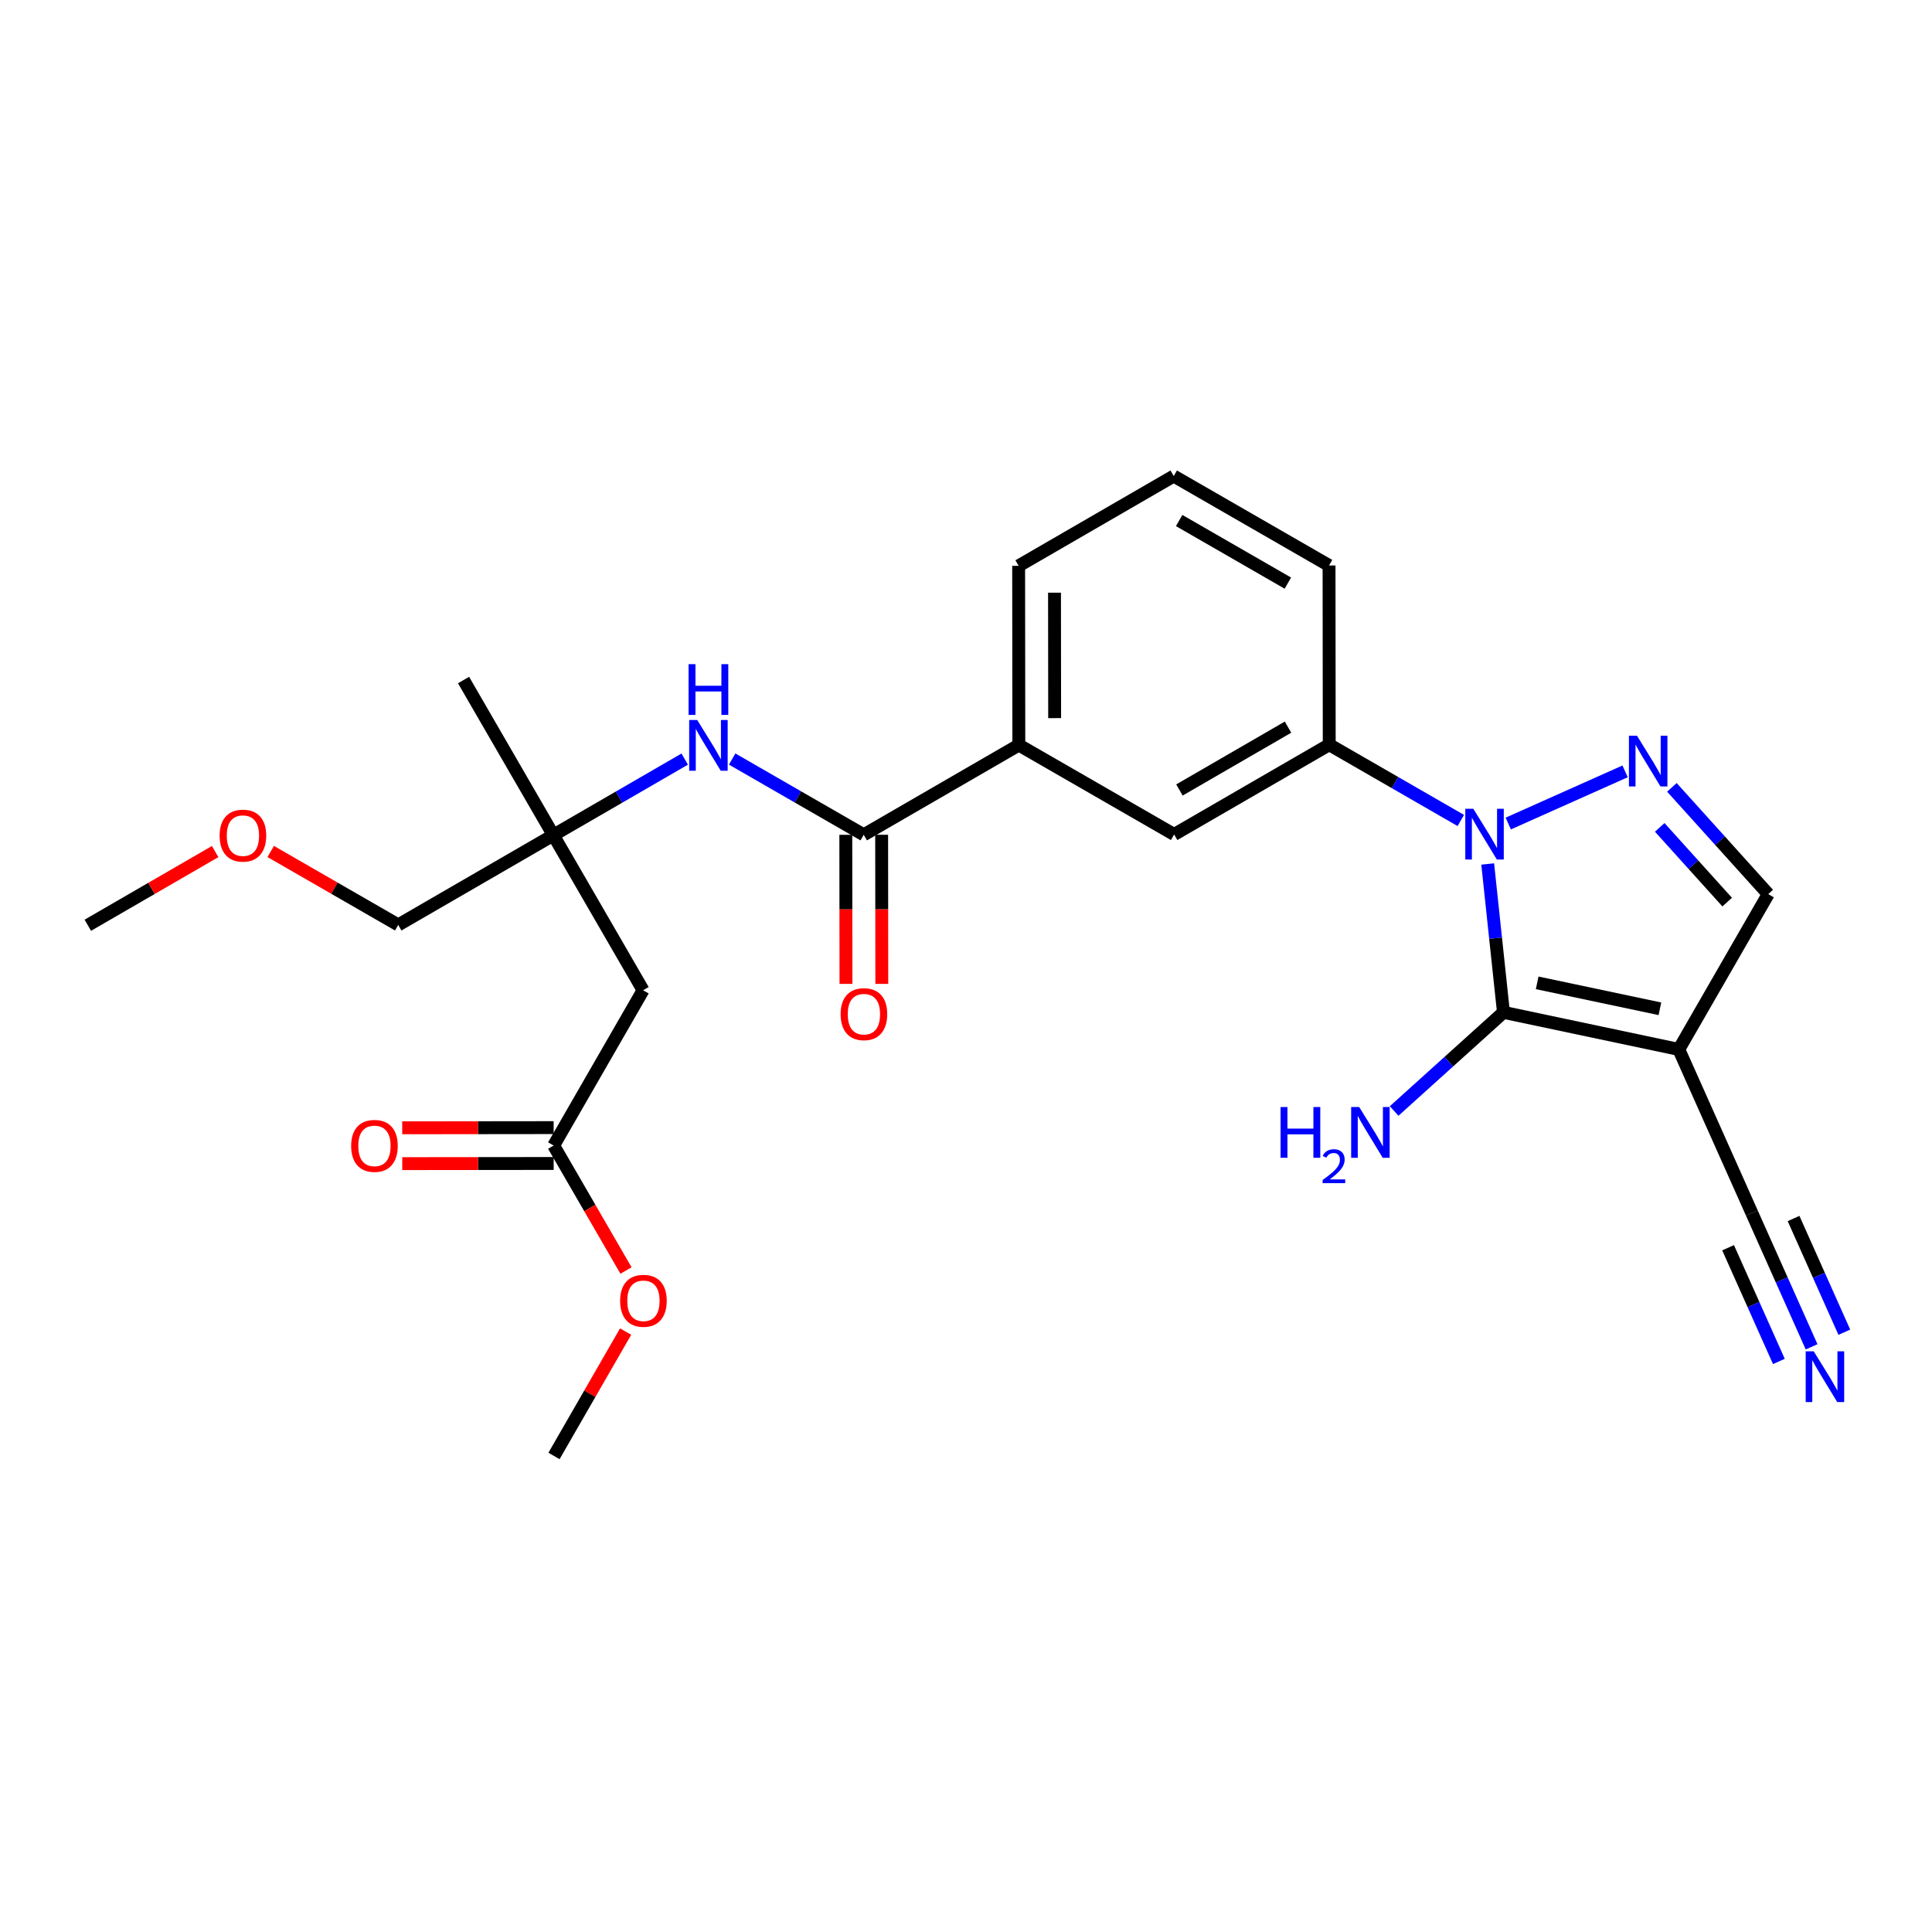 <?xml version='1.0' encoding='iso-8859-1'?>
<svg version='1.1' baseProfile='full'
              xmlns='http://www.w3.org/2000/svg'
                      xmlns:rdkit='http://www.rdkit.org/xml'
                      xmlns:xlink='http://www.w3.org/1999/xlink'
                  xml:space='preserve'
width='300px' height='300px' viewBox='0 0 300 300'>
<!-- END OF HEADER -->
<rect style='opacity:1.0;fill:#FFFFFF;stroke:none' width='300' height='300' x='0' y='0'> </rect>
<rect style='opacity:1.0;fill:#FFFFFF;stroke:none' width='300' height='300' x='0' y='0'> </rect>
<path class='bond-0 atom-0 atom-1' d='M 13.636,143.673 L 23.522,137.951' style='fill:none;fill-rule:evenodd;stroke:#000000;stroke-width:2.0px;stroke-linecap:butt;stroke-linejoin:miter;stroke-opacity:1' />
<path class='bond-0 atom-0 atom-1' d='M 23.522,137.951 L 33.408,132.23' style='fill:none;fill-rule:evenodd;stroke:#FF0000;stroke-width:2.0px;stroke-linecap:butt;stroke-linejoin:miter;stroke-opacity:1' />
<path class='bond-1 atom-1 atom-2' d='M 42.034,132.217 L 51.935,137.919' style='fill:none;fill-rule:evenodd;stroke:#FF0000;stroke-width:2.0px;stroke-linecap:butt;stroke-linejoin:miter;stroke-opacity:1' />
<path class='bond-1 atom-1 atom-2' d='M 51.935,137.919 L 61.836,143.621' style='fill:none;fill-rule:evenodd;stroke:#000000;stroke-width:2.0px;stroke-linecap:butt;stroke-linejoin:miter;stroke-opacity:1' />
<path class='bond-2 atom-2 atom-3' d='M 61.836,143.621 L 85.92,129.681' style='fill:none;fill-rule:evenodd;stroke:#000000;stroke-width:2.0px;stroke-linecap:butt;stroke-linejoin:miter;stroke-opacity:1' />
<path class='bond-3 atom-3 atom-4' d='M 85.92,129.681 L 71.98,105.596' style='fill:none;fill-rule:evenodd;stroke:#000000;stroke-width:2.0px;stroke-linecap:butt;stroke-linejoin:miter;stroke-opacity:1' />
<path class='bond-4 atom-3 atom-5' d='M 85.92,129.681 L 99.86,153.765' style='fill:none;fill-rule:evenodd;stroke:#000000;stroke-width:2.0px;stroke-linecap:butt;stroke-linejoin:miter;stroke-opacity:1' />
<path class='bond-9 atom-3 atom-10' d='M 85.92,129.681 L 96.12,123.777' style='fill:none;fill-rule:evenodd;stroke:#000000;stroke-width:2.0px;stroke-linecap:butt;stroke-linejoin:miter;stroke-opacity:1' />
<path class='bond-9 atom-3 atom-10' d='M 96.12,123.777 L 106.32,117.873' style='fill:none;fill-rule:evenodd;stroke:#0000FF;stroke-width:2.0px;stroke-linecap:butt;stroke-linejoin:miter;stroke-opacity:1' />
<path class='bond-5 atom-5 atom-6' d='M 99.86,153.765 L 85.972,177.88' style='fill:none;fill-rule:evenodd;stroke:#000000;stroke-width:2.0px;stroke-linecap:butt;stroke-linejoin:miter;stroke-opacity:1' />
<path class='bond-6 atom-6 atom-7' d='M 85.969,175.097 L 74.212,175.11' style='fill:none;fill-rule:evenodd;stroke:#000000;stroke-width:2.0px;stroke-linecap:butt;stroke-linejoin:miter;stroke-opacity:1' />
<path class='bond-6 atom-6 atom-7' d='M 74.212,175.11 L 62.455,175.123' style='fill:none;fill-rule:evenodd;stroke:#FF0000;stroke-width:2.0px;stroke-linecap:butt;stroke-linejoin:miter;stroke-opacity:1' />
<path class='bond-6 atom-6 atom-7' d='M 85.975,180.663 L 74.218,180.676' style='fill:none;fill-rule:evenodd;stroke:#000000;stroke-width:2.0px;stroke-linecap:butt;stroke-linejoin:miter;stroke-opacity:1' />
<path class='bond-6 atom-6 atom-7' d='M 74.218,180.676 L 62.461,180.688' style='fill:none;fill-rule:evenodd;stroke:#FF0000;stroke-width:2.0px;stroke-linecap:butt;stroke-linejoin:miter;stroke-opacity:1' />
<path class='bond-7 atom-6 atom-8' d='M 85.972,177.88 L 91.588,187.582' style='fill:none;fill-rule:evenodd;stroke:#000000;stroke-width:2.0px;stroke-linecap:butt;stroke-linejoin:miter;stroke-opacity:1' />
<path class='bond-7 atom-6 atom-8' d='M 91.588,187.582 L 97.203,197.284' style='fill:none;fill-rule:evenodd;stroke:#FF0000;stroke-width:2.0px;stroke-linecap:butt;stroke-linejoin:miter;stroke-opacity:1' />
<path class='bond-8 atom-8 atom-9' d='M 97.146,206.768 L 91.585,216.423' style='fill:none;fill-rule:evenodd;stroke:#FF0000;stroke-width:2.0px;stroke-linecap:butt;stroke-linejoin:miter;stroke-opacity:1' />
<path class='bond-8 atom-8 atom-9' d='M 91.585,216.423 L 86.025,226.079' style='fill:none;fill-rule:evenodd;stroke:#000000;stroke-width:2.0px;stroke-linecap:butt;stroke-linejoin:miter;stroke-opacity:1' />
<path class='bond-10 atom-10 atom-11' d='M 113.689,117.863 L 123.904,123.746' style='fill:none;fill-rule:evenodd;stroke:#0000FF;stroke-width:2.0px;stroke-linecap:butt;stroke-linejoin:miter;stroke-opacity:1' />
<path class='bond-10 atom-10 atom-11' d='M 123.904,123.746 L 134.119,129.629' style='fill:none;fill-rule:evenodd;stroke:#000000;stroke-width:2.0px;stroke-linecap:butt;stroke-linejoin:miter;stroke-opacity:1' />
<path class='bond-11 atom-11 atom-12' d='M 131.337,129.632 L 131.349,141.205' style='fill:none;fill-rule:evenodd;stroke:#000000;stroke-width:2.0px;stroke-linecap:butt;stroke-linejoin:miter;stroke-opacity:1' />
<path class='bond-11 atom-11 atom-12' d='M 131.349,141.205 L 131.362,152.779' style='fill:none;fill-rule:evenodd;stroke:#FF0000;stroke-width:2.0px;stroke-linecap:butt;stroke-linejoin:miter;stroke-opacity:1' />
<path class='bond-11 atom-11 atom-12' d='M 136.902,129.626 L 136.915,141.199' style='fill:none;fill-rule:evenodd;stroke:#000000;stroke-width:2.0px;stroke-linecap:butt;stroke-linejoin:miter;stroke-opacity:1' />
<path class='bond-11 atom-11 atom-12' d='M 136.915,141.199 L 136.927,152.773' style='fill:none;fill-rule:evenodd;stroke:#FF0000;stroke-width:2.0px;stroke-linecap:butt;stroke-linejoin:miter;stroke-opacity:1' />
<path class='bond-12 atom-11 atom-13' d='M 134.119,129.629 L 158.204,115.689' style='fill:none;fill-rule:evenodd;stroke:#000000;stroke-width:2.0px;stroke-linecap:butt;stroke-linejoin:miter;stroke-opacity:1' />
<path class='bond-13 atom-13 atom-14' d='M 158.204,115.689 L 158.174,87.861' style='fill:none;fill-rule:evenodd;stroke:#000000;stroke-width:2.0px;stroke-linecap:butt;stroke-linejoin:miter;stroke-opacity:1' />
<path class='bond-13 atom-13 atom-14' d='M 163.765,111.508 L 163.744,92.029' style='fill:none;fill-rule:evenodd;stroke:#000000;stroke-width:2.0px;stroke-linecap:butt;stroke-linejoin:miter;stroke-opacity:1' />
<path class='bond-26 atom-26 atom-13' d='M 182.319,129.576 L 158.204,115.689' style='fill:none;fill-rule:evenodd;stroke:#000000;stroke-width:2.0px;stroke-linecap:butt;stroke-linejoin:miter;stroke-opacity:1' />
<path class='bond-14 atom-14 atom-15' d='M 158.174,87.861 L 182.258,73.921' style='fill:none;fill-rule:evenodd;stroke:#000000;stroke-width:2.0px;stroke-linecap:butt;stroke-linejoin:miter;stroke-opacity:1' />
<path class='bond-15 atom-15 atom-16' d='M 182.258,73.921 L 206.373,87.808' style='fill:none;fill-rule:evenodd;stroke:#000000;stroke-width:2.0px;stroke-linecap:butt;stroke-linejoin:miter;stroke-opacity:1' />
<path class='bond-15 atom-15 atom-16' d='M 183.098,80.827 L 199.978,90.548' style='fill:none;fill-rule:evenodd;stroke:#000000;stroke-width:2.0px;stroke-linecap:butt;stroke-linejoin:miter;stroke-opacity:1' />
<path class='bond-16 atom-16 atom-17' d='M 206.373,87.808 L 206.403,115.636' style='fill:none;fill-rule:evenodd;stroke:#000000;stroke-width:2.0px;stroke-linecap:butt;stroke-linejoin:miter;stroke-opacity:1' />
<path class='bond-17 atom-17 atom-18' d='M 206.403,115.636 L 216.618,121.519' style='fill:none;fill-rule:evenodd;stroke:#000000;stroke-width:2.0px;stroke-linecap:butt;stroke-linejoin:miter;stroke-opacity:1' />
<path class='bond-17 atom-17 atom-18' d='M 216.618,121.519 L 226.833,127.402' style='fill:none;fill-rule:evenodd;stroke:#0000FF;stroke-width:2.0px;stroke-linecap:butt;stroke-linejoin:miter;stroke-opacity:1' />
<path class='bond-25 atom-17 atom-26' d='M 206.403,115.636 L 182.319,129.576' style='fill:none;fill-rule:evenodd;stroke:#000000;stroke-width:2.0px;stroke-linecap:butt;stroke-linejoin:miter;stroke-opacity:1' />
<path class='bond-25 atom-17 atom-26' d='M 200.002,112.91 L 183.143,122.668' style='fill:none;fill-rule:evenodd;stroke:#000000;stroke-width:2.0px;stroke-linecap:butt;stroke-linejoin:miter;stroke-opacity:1' />
<path class='bond-18 atom-18 atom-19' d='M 234.202,127.879 L 252.344,119.778' style='fill:none;fill-rule:evenodd;stroke:#0000FF;stroke-width:2.0px;stroke-linecap:butt;stroke-linejoin:miter;stroke-opacity:1' />
<path class='bond-27 atom-24 atom-18' d='M 233.457,157.196 L 232.233,145.678' style='fill:none;fill-rule:evenodd;stroke:#000000;stroke-width:2.0px;stroke-linecap:butt;stroke-linejoin:miter;stroke-opacity:1' />
<path class='bond-27 atom-24 atom-18' d='M 232.233,145.678 L 231.01,134.16' style='fill:none;fill-rule:evenodd;stroke:#0000FF;stroke-width:2.0px;stroke-linecap:butt;stroke-linejoin:miter;stroke-opacity:1' />
<path class='bond-19 atom-19 atom-20' d='M 259.612,122.261 L 267.091,130.55' style='fill:none;fill-rule:evenodd;stroke:#0000FF;stroke-width:2.0px;stroke-linecap:butt;stroke-linejoin:miter;stroke-opacity:1' />
<path class='bond-19 atom-19 atom-20' d='M 267.091,130.55 L 274.57,138.838' style='fill:none;fill-rule:evenodd;stroke:#000000;stroke-width:2.0px;stroke-linecap:butt;stroke-linejoin:miter;stroke-opacity:1' />
<path class='bond-19 atom-19 atom-20' d='M 257.724,128.476 L 262.959,134.278' style='fill:none;fill-rule:evenodd;stroke:#0000FF;stroke-width:2.0px;stroke-linecap:butt;stroke-linejoin:miter;stroke-opacity:1' />
<path class='bond-19 atom-19 atom-20' d='M 262.959,134.278 L 268.195,140.08' style='fill:none;fill-rule:evenodd;stroke:#000000;stroke-width:2.0px;stroke-linecap:butt;stroke-linejoin:miter;stroke-opacity:1' />
<path class='bond-20 atom-20 atom-21' d='M 274.57,138.838 L 260.683,162.953' style='fill:none;fill-rule:evenodd;stroke:#000000;stroke-width:2.0px;stroke-linecap:butt;stroke-linejoin:miter;stroke-opacity:1' />
<path class='bond-21 atom-21 atom-22' d='M 260.683,162.953 L 272.029,188.362' style='fill:none;fill-rule:evenodd;stroke:#000000;stroke-width:2.0px;stroke-linecap:butt;stroke-linejoin:miter;stroke-opacity:1' />
<path class='bond-23 atom-21 atom-24' d='M 260.683,162.953 L 233.457,157.196' style='fill:none;fill-rule:evenodd;stroke:#000000;stroke-width:2.0px;stroke-linecap:butt;stroke-linejoin:miter;stroke-opacity:1' />
<path class='bond-23 atom-21 atom-24' d='M 257.75,156.644 L 238.692,152.615' style='fill:none;fill-rule:evenodd;stroke:#000000;stroke-width:2.0px;stroke-linecap:butt;stroke-linejoin:miter;stroke-opacity:1' />
<path class='bond-22 atom-22 atom-23' d='M 272.029,188.362 L 276.667,198.749' style='fill:none;fill-rule:evenodd;stroke:#000000;stroke-width:2.0px;stroke-linecap:butt;stroke-linejoin:miter;stroke-opacity:1' />
<path class='bond-22 atom-22 atom-23' d='M 276.667,198.749 L 281.305,209.136' style='fill:none;fill-rule:evenodd;stroke:#0000FF;stroke-width:2.0px;stroke-linecap:butt;stroke-linejoin:miter;stroke-opacity:1' />
<path class='bond-22 atom-22 atom-23' d='M 268.338,193.748 L 272.281,202.577' style='fill:none;fill-rule:evenodd;stroke:#000000;stroke-width:2.0px;stroke-linecap:butt;stroke-linejoin:miter;stroke-opacity:1' />
<path class='bond-22 atom-22 atom-23' d='M 272.281,202.577 L 276.223,211.405' style='fill:none;fill-rule:evenodd;stroke:#0000FF;stroke-width:2.0px;stroke-linecap:butt;stroke-linejoin:miter;stroke-opacity:1' />
<path class='bond-22 atom-22 atom-23' d='M 278.502,189.209 L 282.444,198.038' style='fill:none;fill-rule:evenodd;stroke:#000000;stroke-width:2.0px;stroke-linecap:butt;stroke-linejoin:miter;stroke-opacity:1' />
<path class='bond-22 atom-22 atom-23' d='M 282.444,198.038 L 286.387,206.867' style='fill:none;fill-rule:evenodd;stroke:#0000FF;stroke-width:2.0px;stroke-linecap:butt;stroke-linejoin:miter;stroke-opacity:1' />
<path class='bond-24 atom-24 atom-25' d='M 233.457,157.196 L 224.969,164.856' style='fill:none;fill-rule:evenodd;stroke:#000000;stroke-width:2.0px;stroke-linecap:butt;stroke-linejoin:miter;stroke-opacity:1' />
<path class='bond-24 atom-24 atom-25' d='M 224.969,164.856 L 216.481,172.515' style='fill:none;fill-rule:evenodd;stroke:#0000FF;stroke-width:2.0px;stroke-linecap:butt;stroke-linejoin:miter;stroke-opacity:1' />
<path  class='atom-1' d='M 34.103 129.755
Q 34.103 127.863, 35.038 126.806
Q 35.973 125.748, 37.721 125.748
Q 39.468 125.748, 40.404 126.806
Q 41.339 127.863, 41.339 129.755
Q 41.339 131.67, 40.392 132.761
Q 39.446 133.84, 37.721 133.84
Q 35.984 133.84, 35.038 132.761
Q 34.103 131.681, 34.103 129.755
M 37.721 132.95
Q 38.923 132.95, 39.569 132.148
Q 40.225 131.336, 40.225 129.755
Q 40.225 128.208, 39.569 127.429
Q 38.923 126.639, 37.721 126.639
Q 36.519 126.639, 35.862 127.418
Q 35.216 128.197, 35.216 129.755
Q 35.216 131.347, 35.862 132.148
Q 36.519 132.95, 37.721 132.95
' fill='#FF0000'/>
<path  class='atom-7' d='M 54.527 177.932
Q 54.527 176.04, 55.462 174.983
Q 56.397 173.925, 58.145 173.925
Q 59.892 173.925, 60.827 174.983
Q 61.762 176.04, 61.762 177.932
Q 61.762 179.847, 60.816 180.938
Q 59.87 182.018, 58.145 182.018
Q 56.408 182.018, 55.462 180.938
Q 54.527 179.858, 54.527 177.932
M 58.145 181.127
Q 59.347 181.127, 59.992 180.326
Q 60.649 179.513, 60.649 177.932
Q 60.649 176.385, 59.992 175.606
Q 59.347 174.816, 58.145 174.816
Q 56.942 174.816, 56.286 175.595
Q 55.64 176.374, 55.64 177.932
Q 55.64 179.524, 56.286 180.326
Q 56.942 181.127, 58.145 181.127
' fill='#FF0000'/>
<path  class='atom-8' d='M 96.295 201.987
Q 96.295 200.095, 97.23 199.037
Q 98.165 197.98, 99.912 197.98
Q 101.66 197.98, 102.595 199.037
Q 103.53 200.095, 103.53 201.987
Q 103.53 203.901, 102.584 204.992
Q 101.638 206.072, 99.912 206.072
Q 98.176 206.072, 97.23 204.992
Q 96.295 203.913, 96.295 201.987
M 99.912 205.181
Q 101.115 205.181, 101.76 204.38
Q 102.417 203.567, 102.417 201.987
Q 102.417 200.44, 101.76 199.66
Q 101.115 198.87, 99.912 198.87
Q 98.71 198.87, 98.053 199.649
Q 97.408 200.428, 97.408 201.987
Q 97.408 203.579, 98.053 204.38
Q 98.71 205.181, 99.912 205.181
' fill='#FF0000'/>
<path  class='atom-10' d='M 108.263 111.8
L 110.845 115.975
Q 111.101 116.386, 111.513 117.132
Q 111.925 117.878, 111.947 117.922
L 111.947 111.8
L 112.993 111.8
L 112.993 119.681
L 111.914 119.681
L 109.142 115.117
Q 108.819 114.583, 108.474 113.971
Q 108.14 113.359, 108.04 113.169
L 108.04 119.681
L 107.016 119.681
L 107.016 111.8
L 108.263 111.8
' fill='#0000FF'/>
<path  class='atom-10' d='M 106.921 103.131
L 107.99 103.131
L 107.99 106.482
L 112.019 106.482
L 112.019 103.131
L 113.088 103.131
L 113.088 111.012
L 112.019 111.012
L 112.019 107.372
L 107.99 107.372
L 107.99 111.012
L 106.921 111.012
L 106.921 103.131
' fill='#0000FF'/>
<path  class='atom-12' d='M 130.532 157.479
Q 130.532 155.586, 131.467 154.529
Q 132.402 153.471, 134.15 153.471
Q 135.897 153.471, 136.832 154.529
Q 137.767 155.586, 137.767 157.479
Q 137.767 159.393, 136.821 160.484
Q 135.875 161.564, 134.15 161.564
Q 132.413 161.564, 131.467 160.484
Q 130.532 159.404, 130.532 157.479
M 134.15 160.673
Q 135.352 160.673, 135.997 159.872
Q 136.654 159.059, 136.654 157.479
Q 136.654 155.931, 135.997 155.152
Q 135.352 154.362, 134.15 154.362
Q 132.947 154.362, 132.291 155.141
Q 131.645 155.92, 131.645 157.479
Q 131.645 159.07, 132.291 159.872
Q 132.947 160.673, 134.15 160.673
' fill='#FF0000'/>
<path  class='atom-18' d='M 228.776 125.584
L 231.358 129.758
Q 231.614 130.17, 232.026 130.916
Q 232.438 131.661, 232.46 131.706
L 232.46 125.584
L 233.507 125.584
L 233.507 133.465
L 232.427 133.465
L 229.655 128.901
Q 229.332 128.367, 228.987 127.754
Q 228.653 127.142, 228.553 126.953
L 228.553 133.465
L 227.529 133.465
L 227.529 125.584
L 228.776 125.584
' fill='#0000FF'/>
<path  class='atom-19' d='M 254.186 114.238
L 256.768 118.412
Q 257.024 118.824, 257.436 119.569
Q 257.848 120.315, 257.87 120.36
L 257.87 114.238
L 258.916 114.238
L 258.916 122.118
L 257.837 122.118
L 255.065 117.555
Q 254.742 117.02, 254.397 116.408
Q 254.063 115.796, 253.963 115.607
L 253.963 122.118
L 252.939 122.118
L 252.939 114.238
L 254.186 114.238
' fill='#0000FF'/>
<path  class='atom-23' d='M 281.633 209.832
L 284.215 214.006
Q 284.471 214.418, 284.883 215.164
Q 285.295 215.909, 285.317 215.954
L 285.317 209.832
L 286.364 209.832
L 286.364 217.713
L 285.284 217.713
L 282.512 213.149
Q 282.189 212.615, 281.844 212.002
Q 281.51 211.39, 281.41 211.201
L 281.41 217.713
L 280.386 217.713
L 280.386 209.832
L 281.633 209.832
' fill='#0000FF'/>
<path  class='atom-25' d='M 198.846 171.899
L 199.914 171.899
L 199.914 175.249
L 203.944 175.249
L 203.944 171.899
L 205.012 171.899
L 205.012 179.78
L 203.944 179.78
L 203.944 176.14
L 199.914 176.14
L 199.914 179.78
L 198.846 179.78
L 198.846 171.899
' fill='#0000FF'/>
<path  class='atom-25' d='M 205.394 179.503
Q 205.585 179.011, 206.041 178.739
Q 206.496 178.46, 207.128 178.46
Q 207.914 178.46, 208.355 178.886
Q 208.796 179.312, 208.796 180.069
Q 208.796 180.84, 208.223 181.56
Q 207.657 182.28, 206.482 183.132
L 208.884 183.132
L 208.884 183.72
L 205.38 183.72
L 205.38 183.228
Q 206.35 182.537, 206.923 182.023
Q 207.503 181.509, 207.782 181.046
Q 208.061 180.583, 208.061 180.106
Q 208.061 179.606, 207.812 179.327
Q 207.562 179.048, 207.128 179.048
Q 206.71 179.048, 206.43 179.217
Q 206.151 179.386, 205.953 179.76
L 205.394 179.503
' fill='#0000FF'/>
<path  class='atom-25' d='M 211.055 171.899
L 213.637 176.073
Q 213.893 176.485, 214.305 177.231
Q 214.717 177.976, 214.739 178.021
L 214.739 171.899
L 215.785 171.899
L 215.785 179.78
L 214.706 179.78
L 211.934 175.216
Q 211.611 174.682, 211.266 174.069
Q 210.932 173.457, 210.832 173.268
L 210.832 179.78
L 209.808 179.78
L 209.808 171.899
L 211.055 171.899
' fill='#0000FF'/>
</svg>
